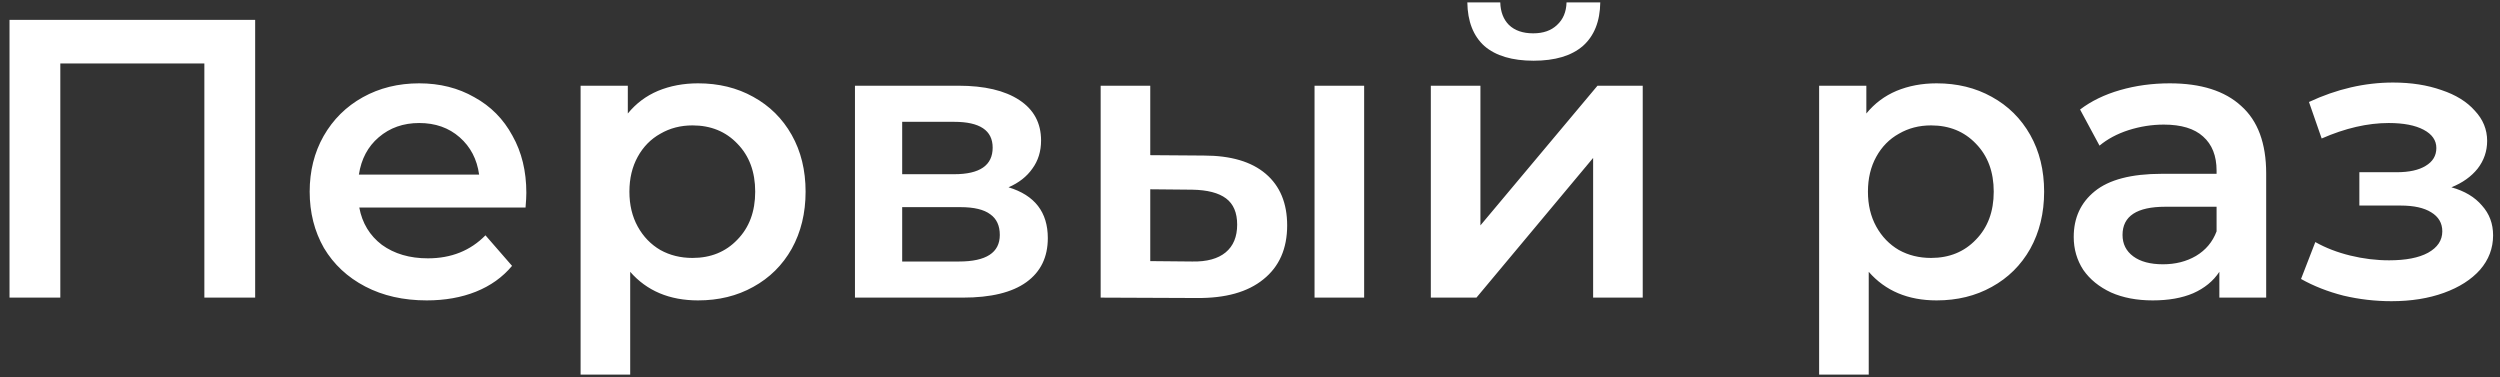<?xml version="1.0" encoding="UTF-8"?> <svg xmlns="http://www.w3.org/2000/svg" width="252" height="38" viewBox="0 0 252 38" fill="none"><rect x="0" y="0" width="252" height="38" fill="#333333" stroke="none"/><path d="M25.72 2V30H20.6V6.4H6.08V30H0.96V2H25.72ZM53.055 19.44C53.055 19.787 53.029 20.28 52.975 20.92H36.215C36.509 22.493 37.269 23.747 38.495 24.68C39.749 25.587 41.295 26.04 43.135 26.04C45.482 26.04 47.415 25.267 48.935 23.72L51.615 26.8C50.655 27.947 49.442 28.813 47.975 29.4C46.509 29.987 44.855 30.28 43.015 30.28C40.669 30.28 38.602 29.813 36.815 28.88C35.029 27.947 33.642 26.653 32.655 25C31.695 23.32 31.215 21.427 31.215 19.32C31.215 17.24 31.682 15.373 32.615 13.72C33.575 12.04 34.895 10.733 36.575 9.8C38.255 8.867 40.149 8.4 42.255 8.4C44.335 8.4 46.189 8.867 47.815 9.8C49.469 10.707 50.749 12 51.655 13.68C52.589 15.333 53.055 17.253 53.055 19.44ZM42.255 12.4C40.655 12.4 39.295 12.88 38.175 13.84C37.082 14.773 36.415 16.027 36.175 17.6H48.295C48.082 16.053 47.429 14.8 46.335 13.84C45.242 12.88 43.882 12.4 42.255 12.4ZM70.364 8.4C72.444 8.4 74.297 8.853 75.924 9.76C77.577 10.667 78.871 11.947 79.804 13.6C80.737 15.253 81.204 17.16 81.204 19.32C81.204 21.48 80.737 23.4 79.804 25.08C78.871 26.733 77.577 28.013 75.924 28.92C74.297 29.827 72.444 30.28 70.364 30.28C67.484 30.28 65.204 29.32 63.524 27.4V37.76H58.524V8.64H63.284V11.44C64.111 10.427 65.124 9.667 66.324 9.16C67.551 8.653 68.897 8.4 70.364 8.4ZM69.804 26C71.644 26 73.151 25.387 74.324 24.16C75.524 22.933 76.124 21.32 76.124 19.32C76.124 17.32 75.524 15.707 74.324 14.48C73.151 13.253 71.644 12.64 69.804 12.64C68.604 12.64 67.524 12.92 66.564 13.48C65.604 14.013 64.844 14.787 64.284 15.8C63.724 16.813 63.444 17.987 63.444 19.32C63.444 20.653 63.724 21.827 64.284 22.84C64.844 23.853 65.604 24.64 66.564 25.2C67.524 25.733 68.604 26 69.804 26ZM101.66 18.88C104.3 19.68 105.62 21.387 105.62 24C105.62 25.92 104.9 27.4 103.46 28.44C102.02 29.48 99.887 30 97.06 30H86.18V8.64H96.62C99.234 8.64 101.274 9.12 102.74 10.08C104.207 11.04 104.94 12.4 104.94 14.16C104.94 15.253 104.647 16.2 104.06 17C103.5 17.8 102.7 18.427 101.66 18.88ZM90.94 17.56H96.18C98.767 17.56 100.06 16.667 100.06 14.88C100.06 13.147 98.767 12.28 96.18 12.28H90.94V17.56ZM96.66 26.36C99.407 26.36 100.78 25.467 100.78 23.68C100.78 22.747 100.46 22.053 99.82 21.6C99.18 21.12 98.18 20.88 96.82 20.88H90.94V26.36H96.66ZM121.346 15.68C124.066 15.68 126.146 16.293 127.586 17.52C129.026 18.747 129.746 20.48 129.746 22.72C129.746 25.067 128.946 26.88 127.346 28.16C125.773 29.44 123.533 30.067 120.626 30.04L110.946 30V8.64H115.946V15.64L121.346 15.68ZM132.506 8.64H137.506V30H132.506V8.64ZM120.186 26.36C121.653 26.387 122.773 26.08 123.546 25.44C124.319 24.8 124.706 23.867 124.706 22.64C124.706 21.44 124.333 20.56 123.586 20C122.839 19.44 121.706 19.147 120.186 19.12L115.946 19.08V26.32L120.186 26.36ZM144.227 8.64H149.227V22.72L161.027 8.64H165.587V30H160.587V15.92L148.827 30H144.227V8.64ZM154.587 6.12C152.427 6.12 150.774 5.627 149.627 4.64C148.507 3.627 147.934 2.16 147.907 0.24H151.227C151.254 1.2 151.547 1.96 152.107 2.52C152.694 3.08 153.507 3.36 154.547 3.36C155.561 3.36 156.361 3.08 156.947 2.52C157.561 1.96 157.881 1.2 157.907 0.24H161.307C161.281 2.16 160.694 3.627 159.547 4.64C158.401 5.627 156.747 6.12 154.587 6.12ZM195.208 8.4C197.288 8.4 199.141 8.853 200.768 9.76C202.421 10.667 203.714 11.947 204.648 13.6C205.581 15.253 206.048 17.16 206.048 19.32C206.048 21.48 205.581 23.4 204.648 25.08C203.714 26.733 202.421 28.013 200.768 28.92C199.141 29.827 197.288 30.28 195.208 30.28C192.328 30.28 190.048 29.32 188.368 27.4V37.76H183.368V8.64H188.128V11.44C188.954 10.427 189.968 9.667 191.168 9.16C192.394 8.653 193.741 8.4 195.208 8.4ZM194.648 26C196.488 26 197.994 25.387 199.168 24.16C200.368 22.933 200.968 21.32 200.968 19.32C200.968 17.32 200.368 15.707 199.168 14.48C197.994 13.253 196.488 12.64 194.648 12.64C193.448 12.64 192.368 12.92 191.408 13.48C190.448 14.013 189.688 14.787 189.128 15.8C188.568 16.813 188.288 17.987 188.288 19.32C188.288 20.653 188.568 21.827 189.128 22.84C189.688 23.853 190.448 24.64 191.408 25.2C192.368 25.733 193.448 26 194.648 26ZM218.711 8.4C221.857 8.4 224.257 9.16 225.911 10.68C227.591 12.173 228.431 14.44 228.431 17.48V30H223.711V27.4C223.097 28.333 222.217 29.053 221.071 29.56C219.951 30.04 218.591 30.28 216.991 30.28C215.391 30.28 213.991 30.013 212.791 29.48C211.591 28.92 210.657 28.16 209.991 27.2C209.351 26.213 209.031 25.107 209.031 23.88C209.031 21.96 209.737 20.427 211.151 19.28C212.591 18.107 214.844 17.52 217.911 17.52H223.431V17.2C223.431 15.707 222.977 14.56 222.071 13.76C221.191 12.96 219.871 12.56 218.111 12.56C216.911 12.56 215.724 12.747 214.551 13.12C213.404 13.493 212.431 14.013 211.631 14.68L209.671 11.04C210.791 10.187 212.137 9.533 213.711 9.08C215.284 8.627 216.951 8.4 218.711 8.4ZM218.031 26.64C219.284 26.64 220.391 26.36 221.351 25.8C222.337 25.213 223.031 24.387 223.431 23.32V20.84H218.271C215.391 20.84 213.951 21.787 213.951 23.68C213.951 24.587 214.311 25.307 215.031 25.84C215.751 26.373 216.751 26.64 218.031 26.64ZM247.104 18.88C248.438 19.253 249.464 19.867 250.184 20.72C250.931 21.547 251.304 22.547 251.304 23.72C251.304 25.027 250.864 26.187 249.984 27.2C249.104 28.187 247.891 28.96 246.344 29.52C244.798 30.08 243.038 30.36 241.064 30.36C239.411 30.36 237.798 30.173 236.224 29.8C234.651 29.4 233.224 28.84 231.944 28.12L233.384 24.4C234.424 24.987 235.598 25.44 236.904 25.76C238.211 26.08 239.518 26.24 240.824 26.24C242.504 26.24 243.811 25.987 244.744 25.48C245.704 24.947 246.184 24.227 246.184 23.32C246.184 22.493 245.811 21.853 245.064 21.4C244.344 20.947 243.318 20.72 241.984 20.72H237.824V17.36H241.584C242.838 17.36 243.811 17.147 244.504 16.72C245.224 16.293 245.584 15.693 245.584 14.92C245.584 14.147 245.158 13.533 244.304 13.08C243.451 12.627 242.278 12.4 240.784 12.4C238.651 12.4 236.398 12.92 234.024 13.96L232.744 10.28C235.544 8.973 238.371 8.32 241.224 8.32C243.038 8.32 244.664 8.573 246.104 9.08C247.544 9.56 248.664 10.253 249.464 11.16C250.291 12.04 250.704 13.053 250.704 14.2C250.704 15.24 250.384 16.173 249.744 17C249.104 17.8 248.224 18.427 247.104 18.88Z" fill="white"></path></svg> 